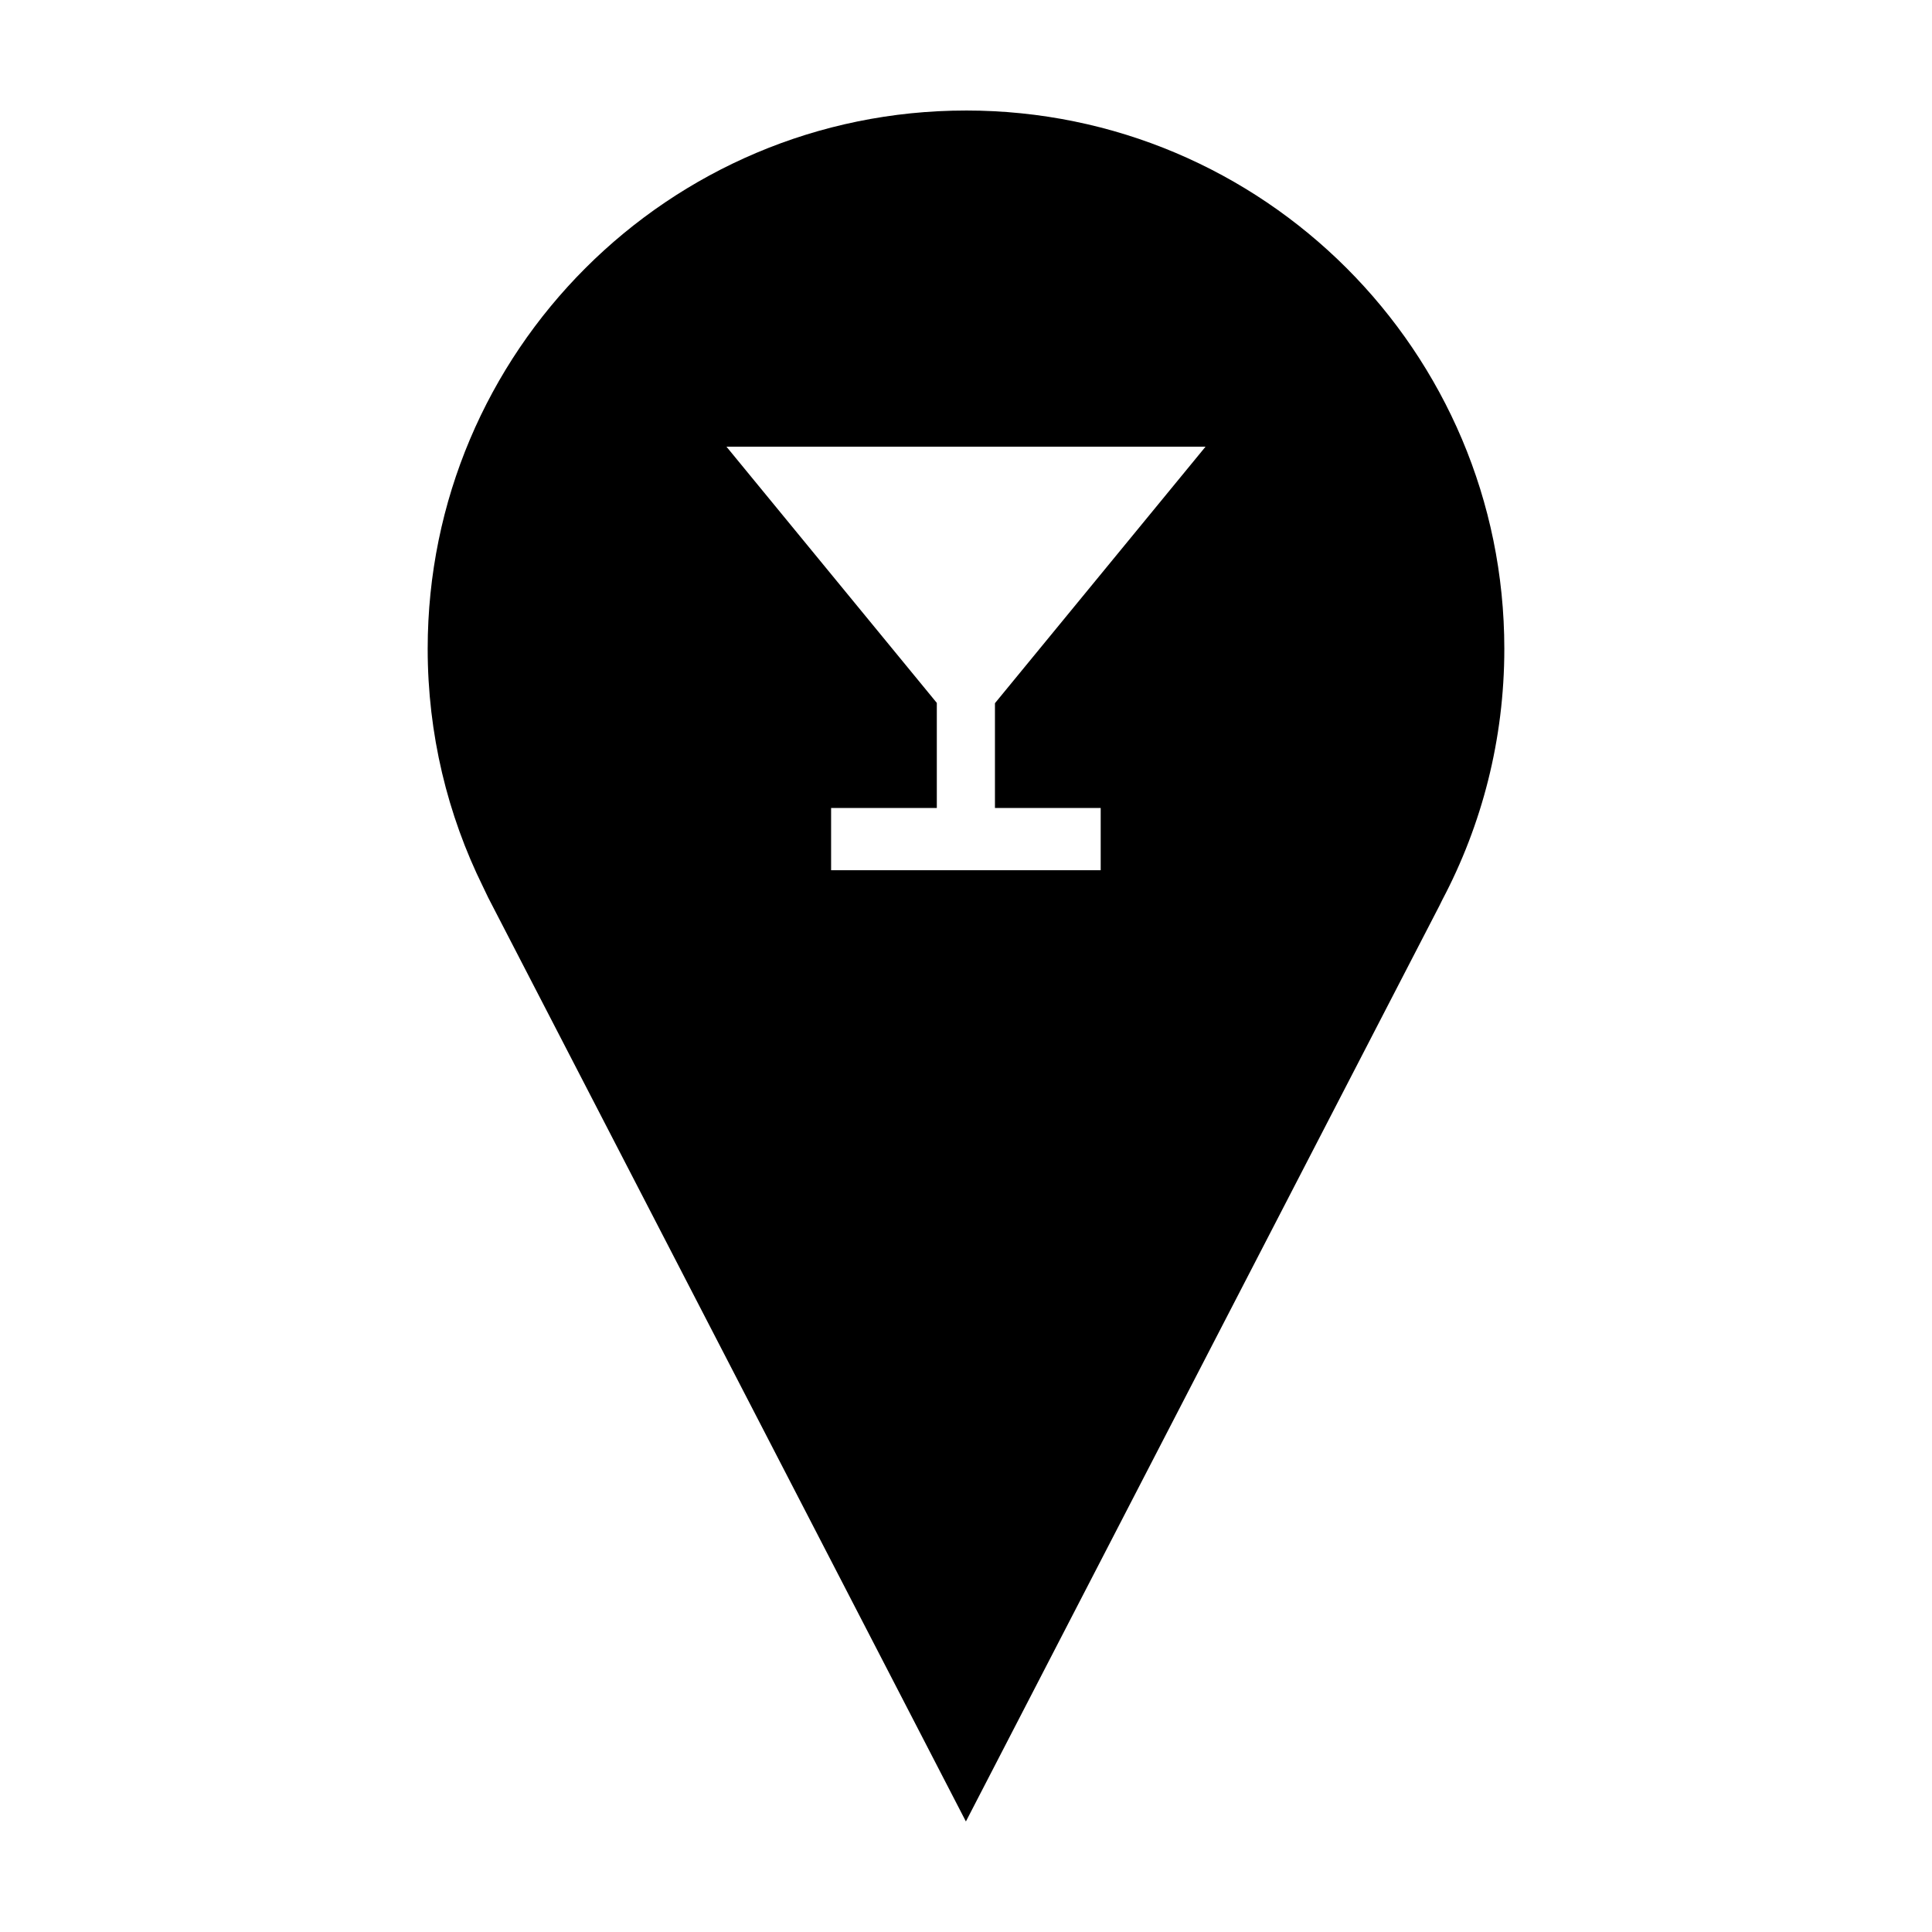 <?xml version="1.0" encoding="UTF-8"?>
<!-- Uploaded to: ICON Repo, www.svgrepo.com, Generator: ICON Repo Mixer Tools -->
<svg fill="#000000" width="800px" height="800px" version="1.1" viewBox="144 144 512 512" xmlns="http://www.w3.org/2000/svg">
 <path d="m400 173.29c-78.789 0-142.66 63.867-142.66 142.65 0 22.621 5.266 44.008 14.637 63.012l1.406 2.938 126.59 244.82 125.52-242.75 0.707-1.441c10.508-19.875 16.461-42.535 16.461-66.582-0.004-78.781-63.871-142.65-142.66-142.65zm35.695 184.84v16.484h-71.445v-16.484h28.016v-27.852l-55.746-67.902h126.96l-55.809 67.98v27.77h28.023z"/>
</svg>